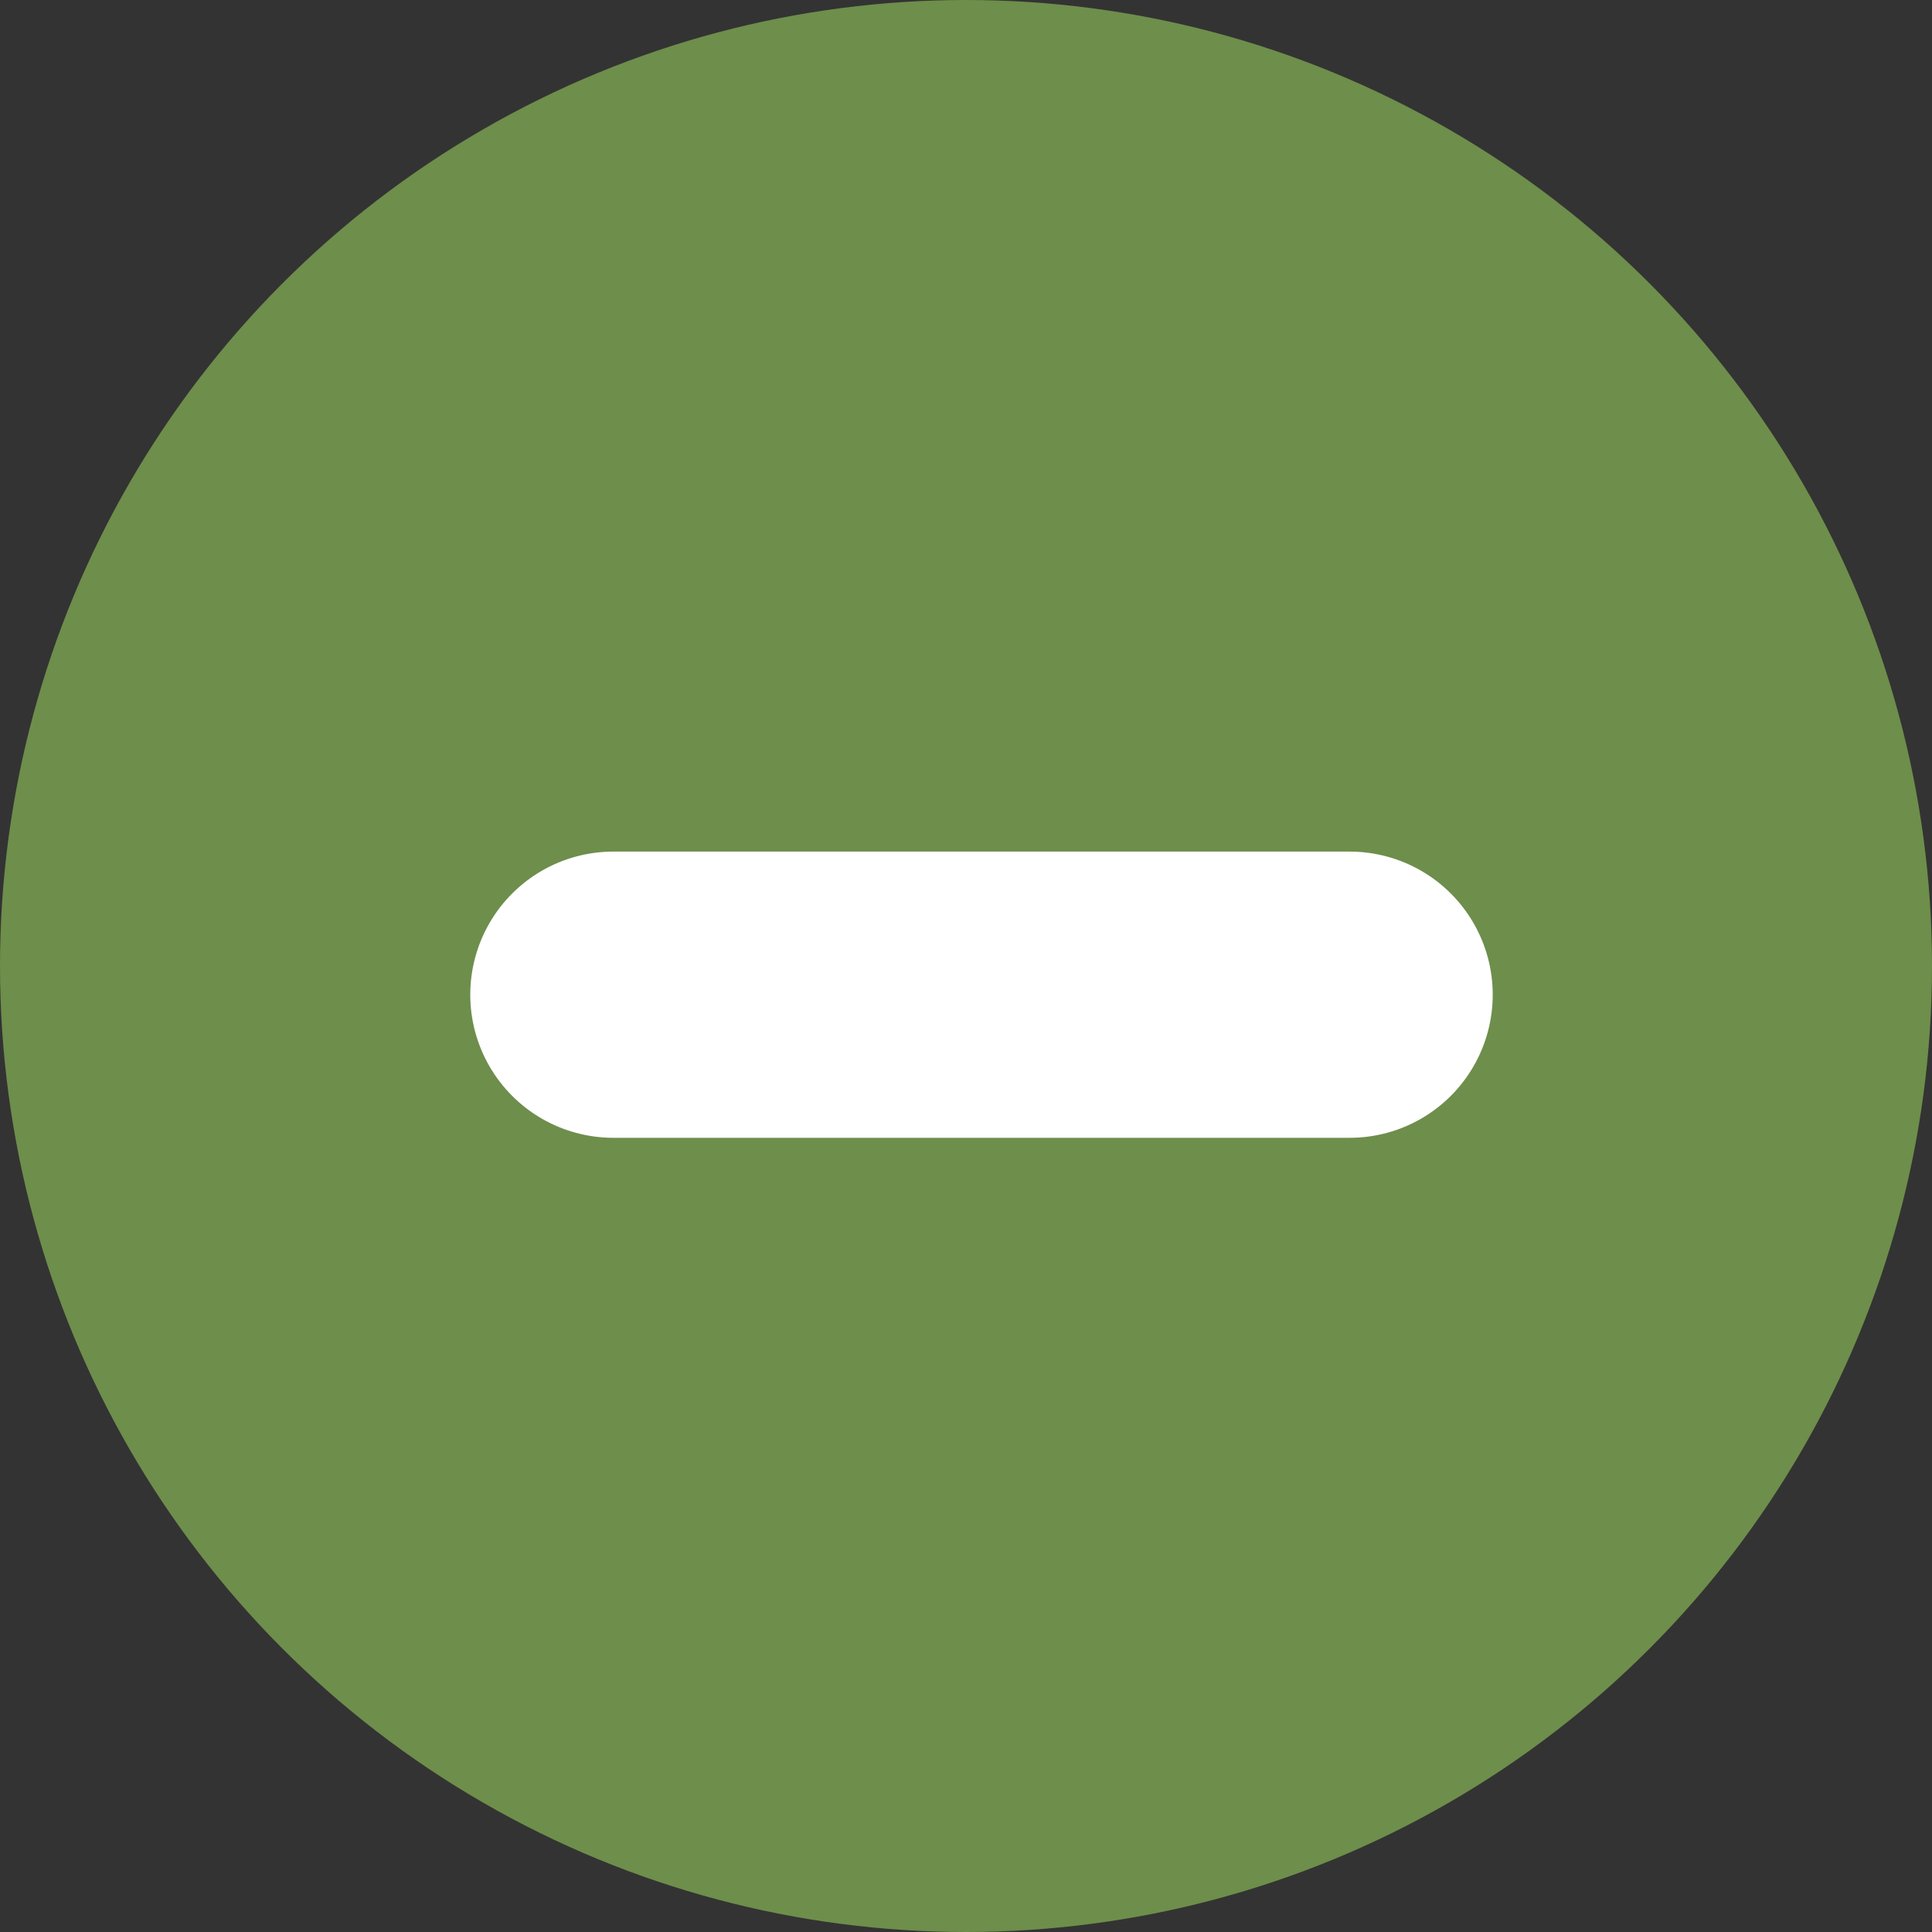 <svg width="27" height="27" viewBox="0 0 27 27" fill="none" xmlns="http://www.w3.org/2000/svg">
<rect x="0" y="0" width="27" height="27" fill="#333333" stroke="none"/>
<circle cx="13.5" cy="13.5" r="13.5" fill="#6E8E4B"/>
<path d="M18.861 13.901H8.572" stroke="white" stroke-width="4" stroke-linecap="round"/>
</svg>
